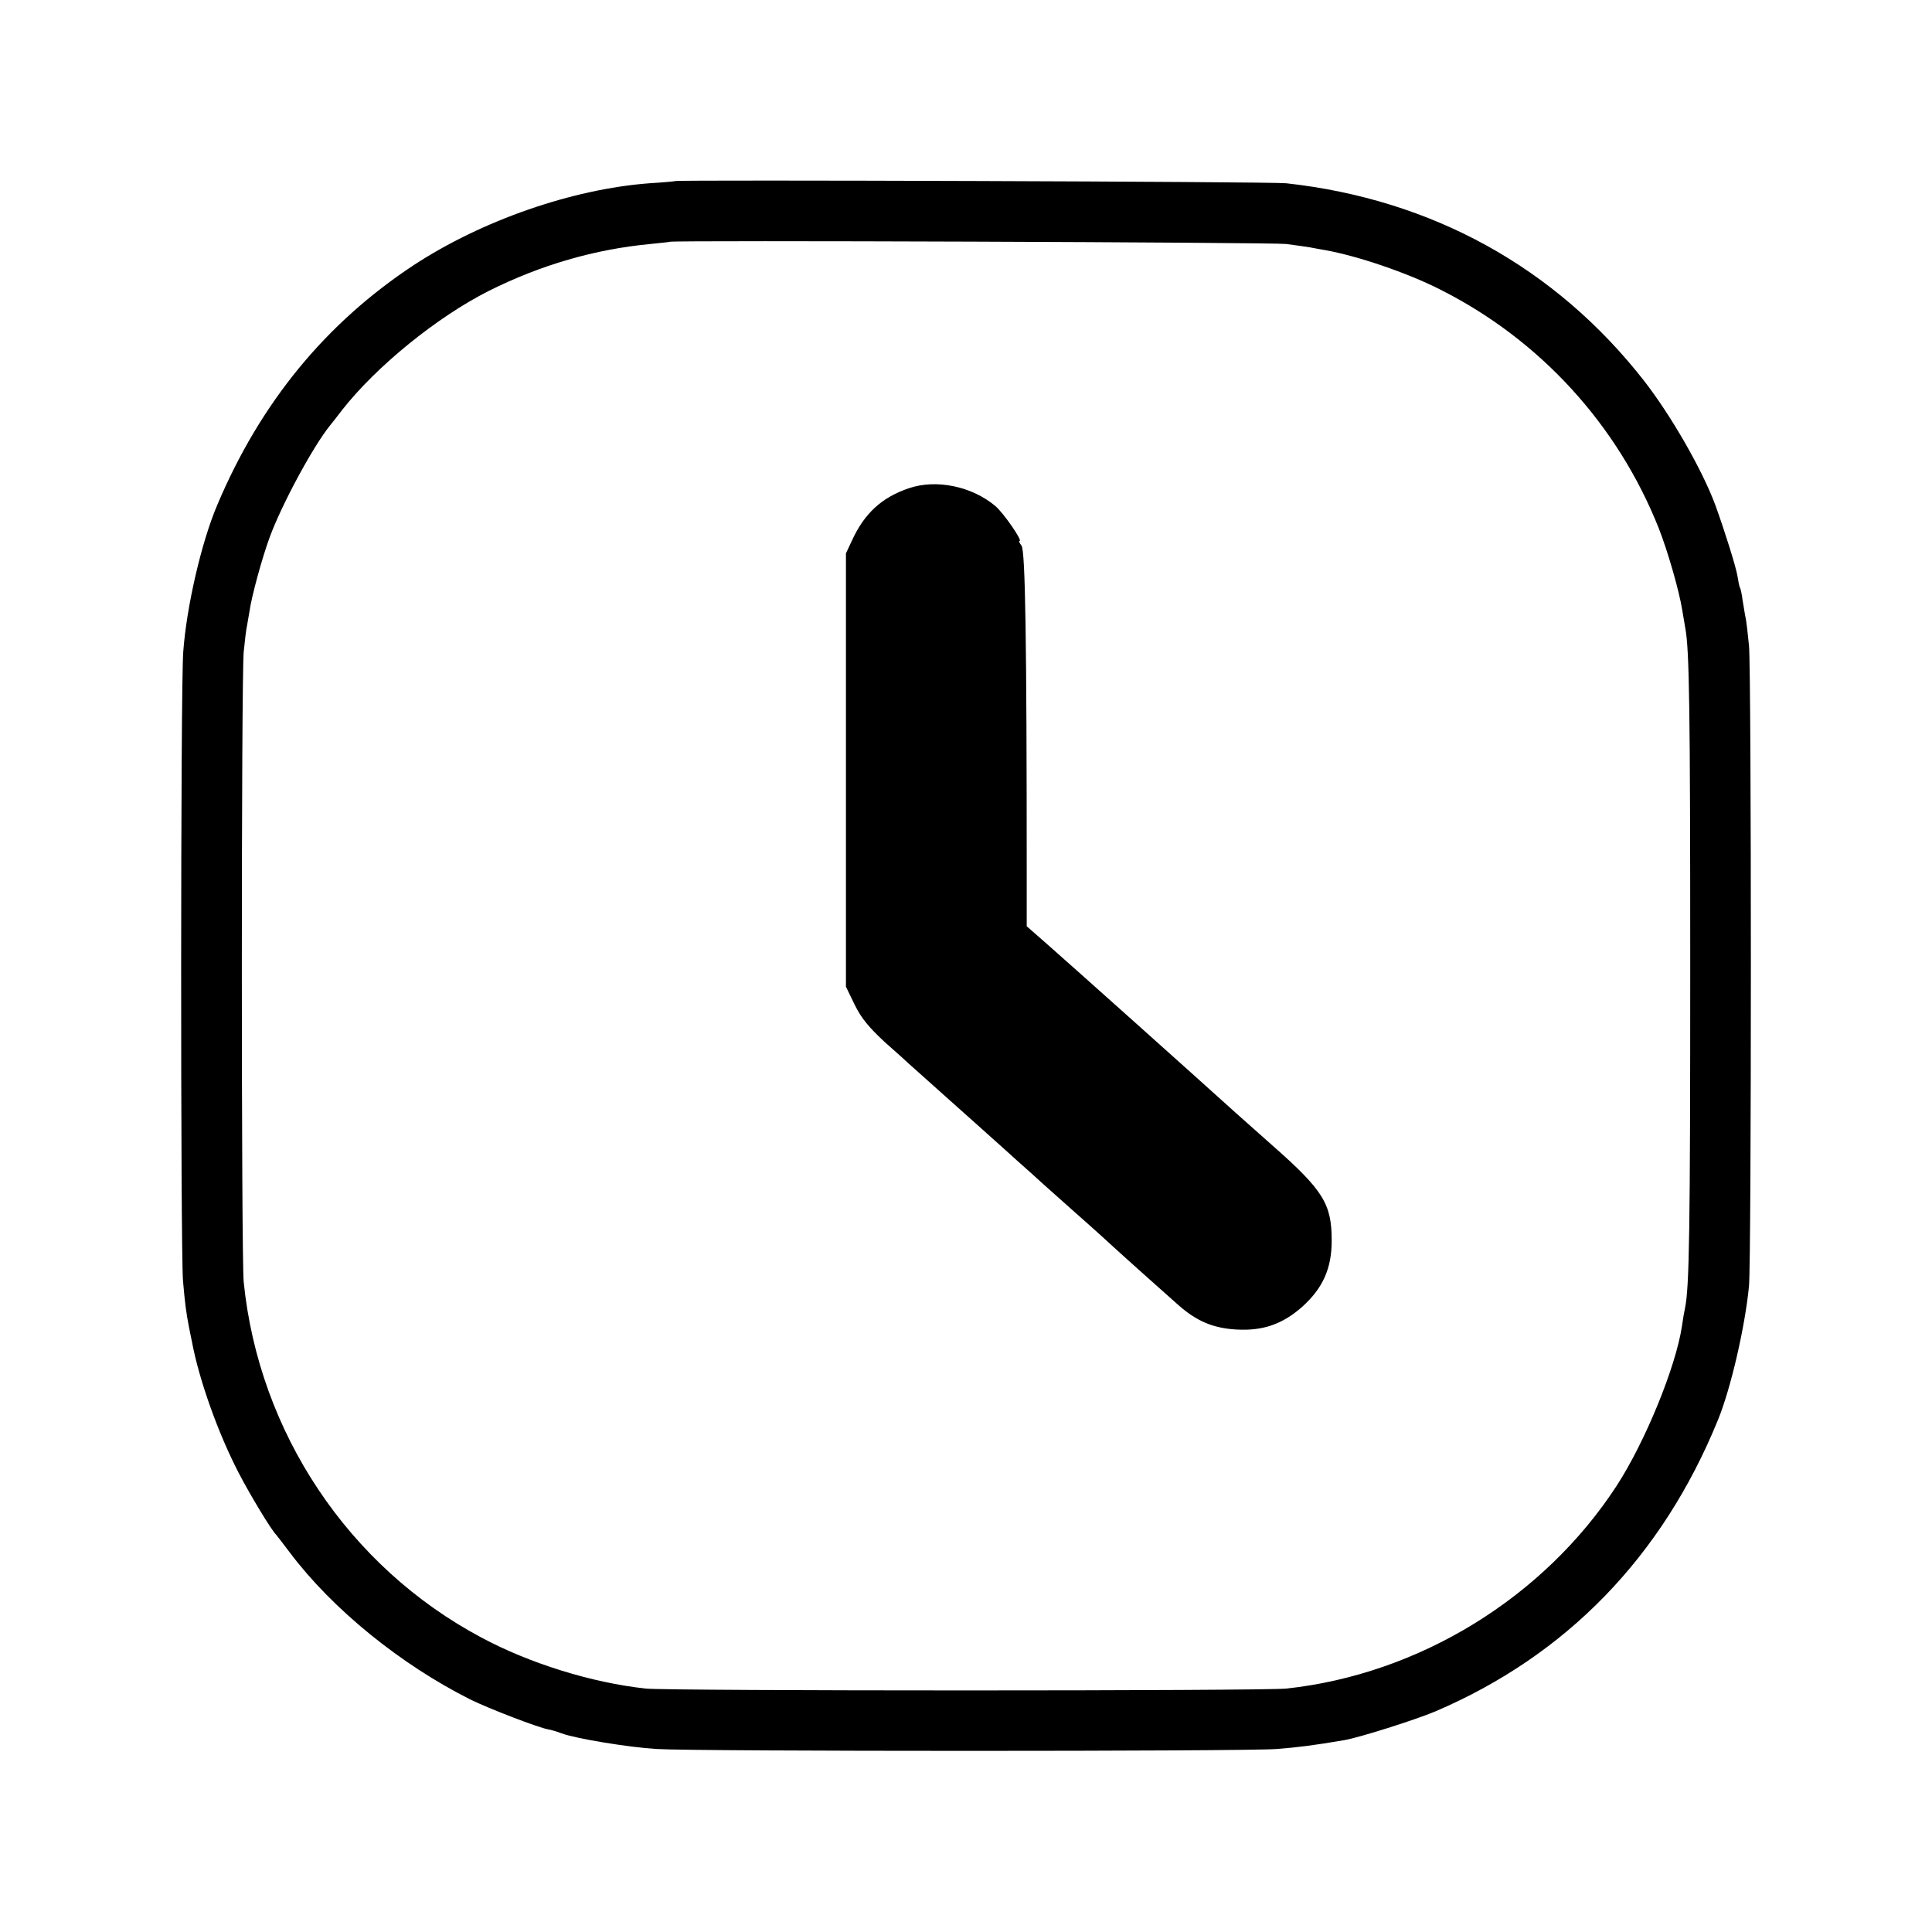 <?xml version="1.0" standalone="no"?>
<!DOCTYPE svg PUBLIC "-//W3C//DTD SVG 20010904//EN"
 "http://www.w3.org/TR/2001/REC-SVG-20010904/DTD/svg10.dtd">
<svg version="1.0" xmlns="http://www.w3.org/2000/svg"
 width="700pt" height="700pt" viewBox="0 0 700 700"
 preserveAspectRatio="xMidYMid meet">
<g transform="translate(0,700) scale(0.1,-0.1)"
fill="#000000" stroke="none">
<path d="M2447 6344 c-1 -1 -44 -5 -94 -8 -280 -21 -607 -135 -853 -296 -319
-210 -556 -498 -713 -870 -57 -134 -111 -367 -123 -531 -10 -119 -10 -2165 -1
-2279 7 -81 11 -113 22 -170 3 -14 7 -36 10 -49 26 -140 95 -333 169 -476 44
-85 119 -208 136 -225 3 -3 25 -32 50 -65 155 -206 402 -406 655 -533 65 -32
246 -102 282 -108 12 -2 34 -9 47 -14 50 -19 244 -51 346 -57 141 -9 2131 -9
2245 0 78 6 133 13 245 32 54 9 259 74 330 104 475 203 822 560 1024 1055 47
114 99 340 113 487 9 98 9 2222 0 2319 -4 41 -9 86 -12 100 -3 13 -7 42 -11
64 -3 22 -7 44 -10 47 -2 4 -6 23 -9 43 -6 35 -47 165 -80 256 -47 127 -160
324 -258 450 -321 411 -769 658 -1297 716 -51 6 -2206 13 -2213 8z m2213 -228
c36 -5 74 -10 85 -12 11 -2 36 -7 55 -10 118 -21 298 -82 418 -143 362 -182
643 -490 792 -865 33 -84 74 -227 85 -296 4 -25 9 -54 11 -65 15 -76 18 -300
18 -1225 0 -951 -3 -1166 -19 -1240 -3 -14 -8 -43 -11 -65 -22 -147 -133 -419
-237 -579 -265 -406 -716 -682 -1196 -734 -85 -9 -2235 -9 -2321 0 -195 21
-421 91 -596 185 -481 256 -806 743 -861 1288 -9 91 -9 2187 0 2283 4 40 9 83
12 95 2 12 6 36 9 52 7 52 45 192 73 268 44 120 158 331 220 407 7 8 26 33 43
55 124 158 343 336 531 431 188 94 384 151 586 170 37 4 69 7 70 8 7 6 2183
-2 2233 -8z"/>
<path d="M3293 5231 c-98 -33 -161 -91 -206 -189 l-22 -47 0 -785 0 -785 32
-66 c24 -49 52 -82 109 -135 43 -38 82 -73 88 -79 6 -5 74 -66 151 -135 77
-69 145 -129 151 -135 6 -5 46 -41 89 -80 43 -38 83 -74 89 -80 6 -5 52 -46
101 -90 50 -44 115 -102 145 -130 70 -64 205 -184 250 -224 66 -58 125 -83
208 -88 97 -6 169 19 241 83 74 67 106 138 106 239 0 133 -30 182 -215 345
-46 41 -107 95 -135 120 -156 141 -592 531 -682 610 l-73 64 0 191 c0 838 -5
1173 -19 1188 -7 10 -11 17 -7 17 12 0 -57 100 -87 126 -85 72 -215 99 -314
65z"/>
</g>
</svg>
